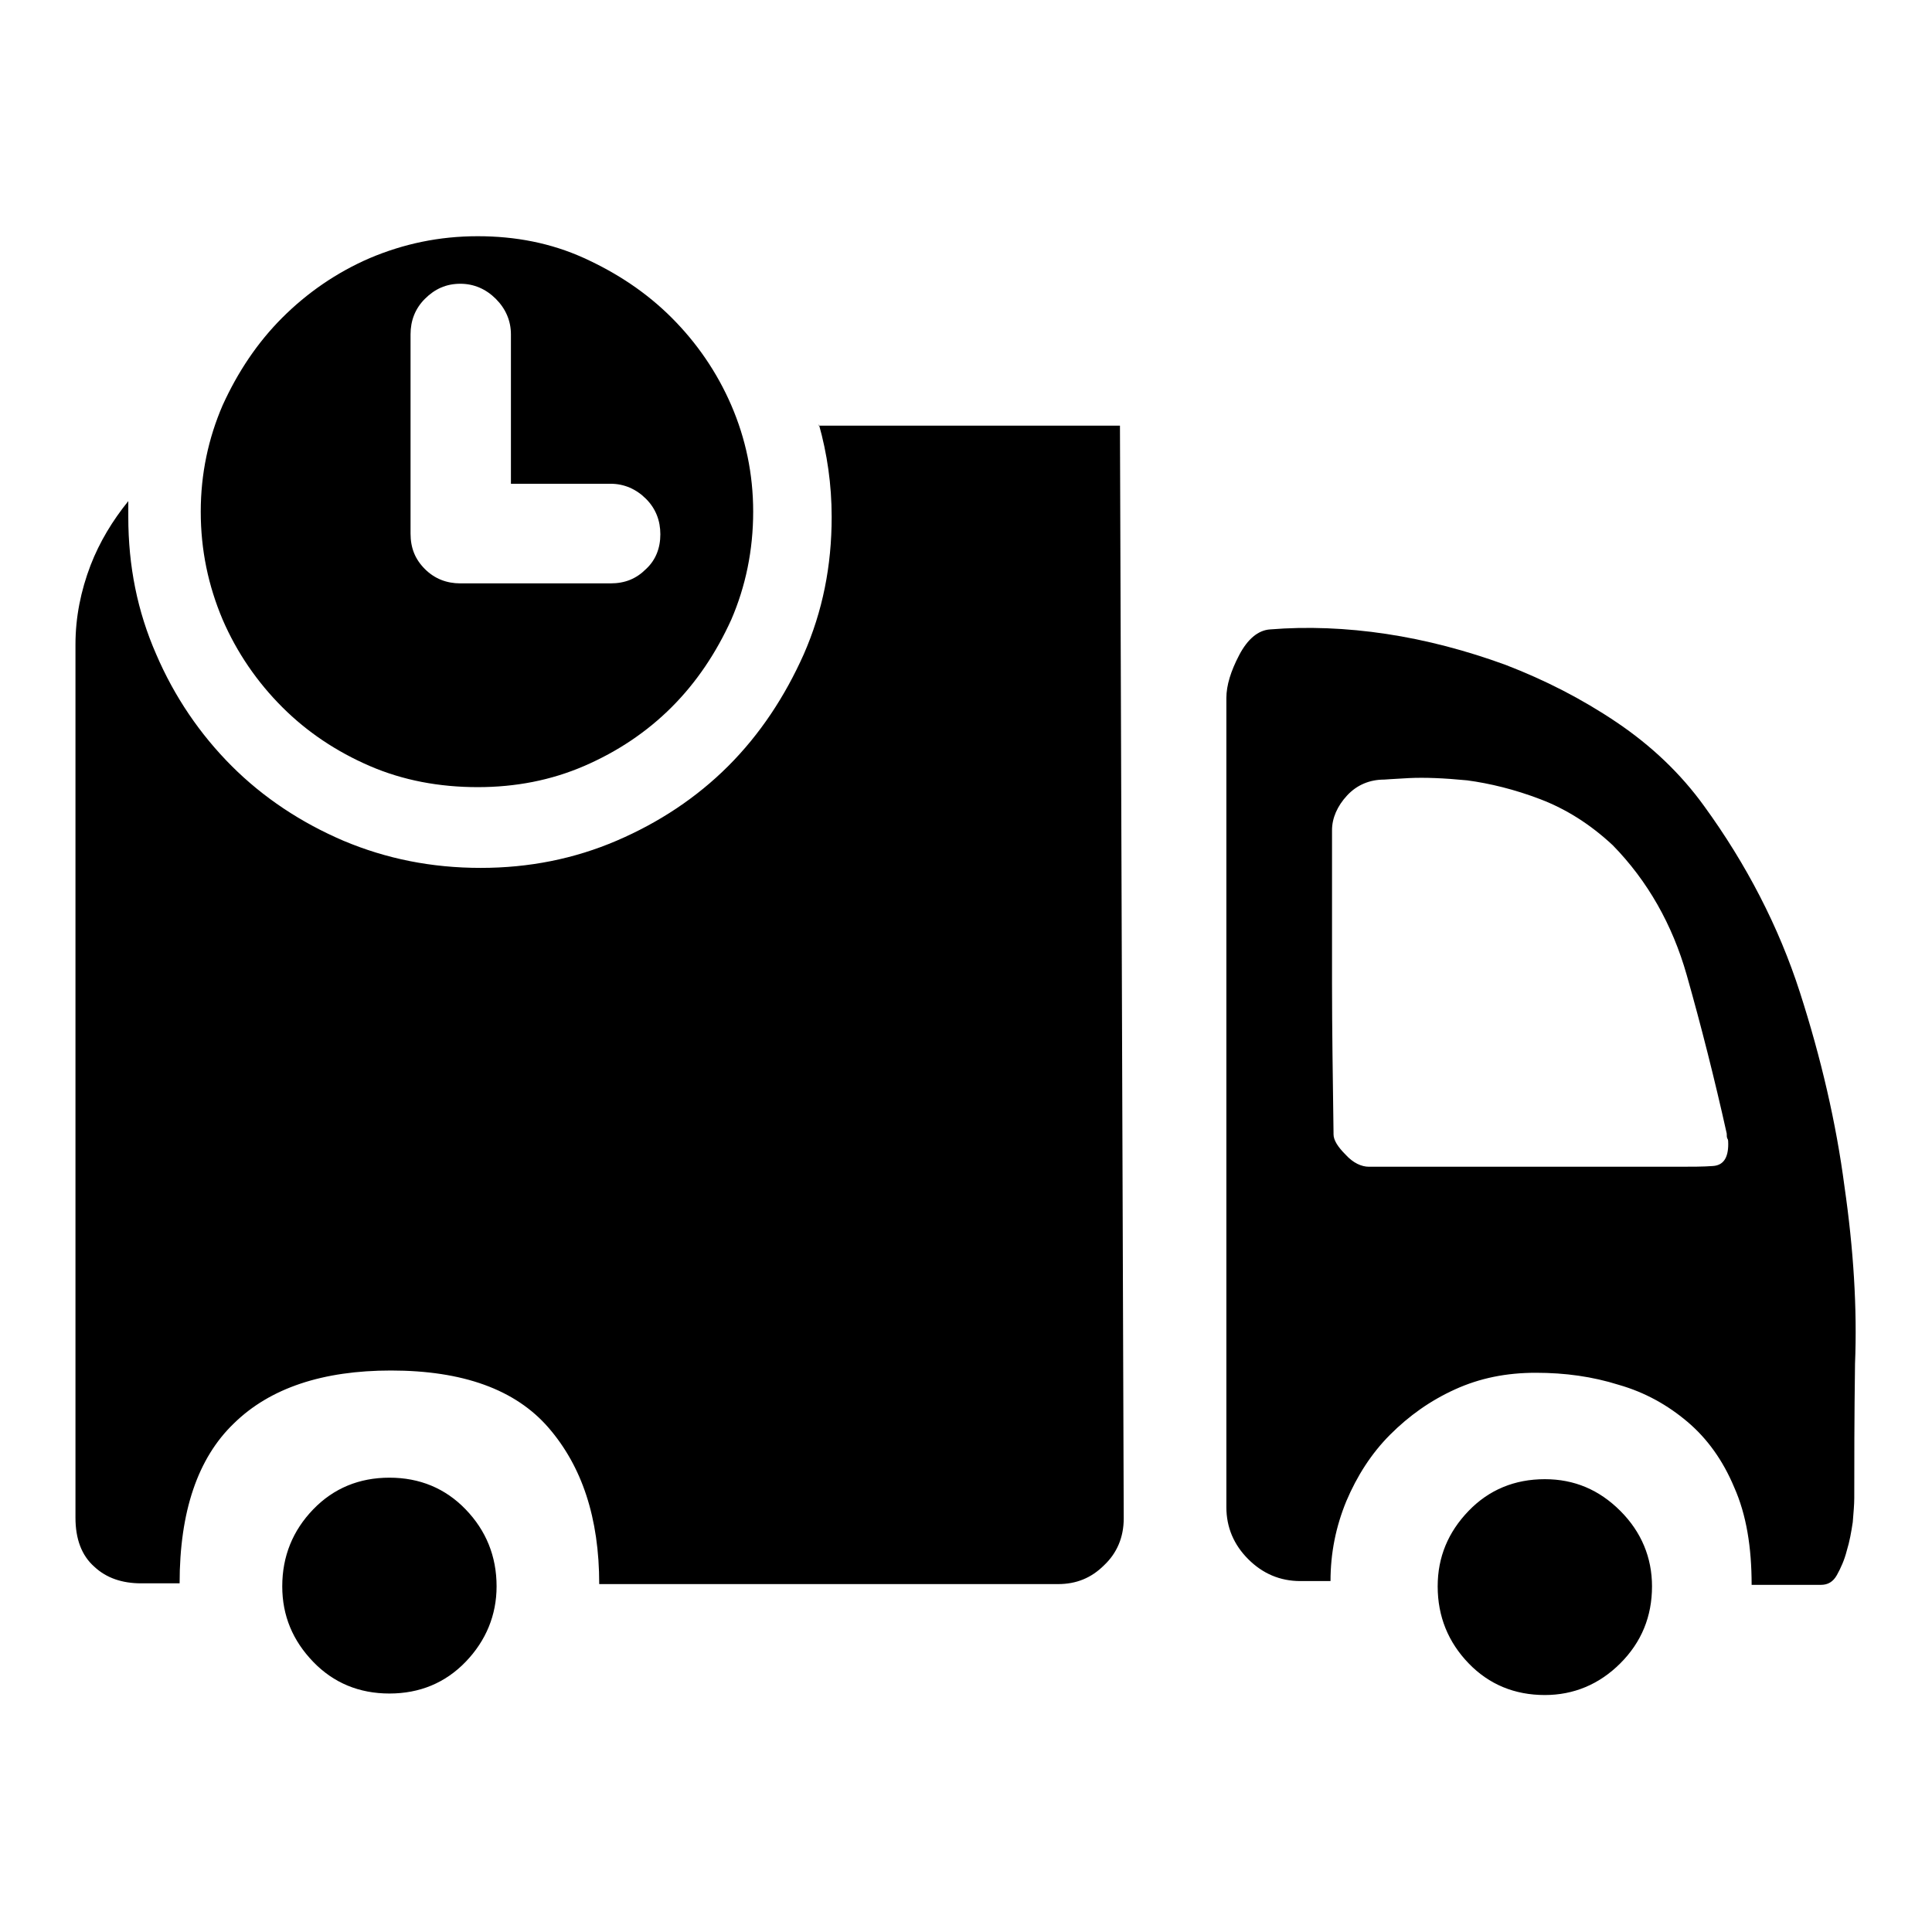 <?xml version="1.0" encoding="utf-8"?>
<!-- Svg Vector Icons : http://www.onlinewebfonts.com/icon -->
<!DOCTYPE svg PUBLIC "-//W3C//DTD SVG 1.1//EN" "http://www.w3.org/Graphics/SVG/1.1/DTD/svg11.dtd">
<svg version="1.1" xmlns="http://www.w3.org/2000/svg" xmlns:xlink="http://www.w3.org/1999/xlink" x="0px" y="0px" viewBox="0 0 256 256" enable-background="new 0 0 256 256" xml:space="preserve">
<g><g><path fill="#000000" d="M85.6,75.4c-1.3,1.3-2.8,1.9-4.7,1.9H61c-1.8,0-3.4-0.6-4.7-1.9c-1.3-1.3-1.9-2.8-1.9-4.7V44.3c0-1.8,0.6-3.4,1.9-4.7c1.3-1.3,2.8-2,4.7-2c1.8,0,3.4,0.7,4.7,2c1.3,1.3,2,2.9,2,4.7v19.8h13.2c1.8,0,3.4,0.7,4.7,2c1.3,1.3,1.9,2.9,1.9,4.7C87.5,72.6,86.9,74.2,85.6,75.4L85.6,75.4L85.6,75.4z M96.9,53.7c-1.9-4.4-4.6-8.3-7.9-11.6c-3.3-3.3-7.2-5.9-11.6-7.9s-9.1-2.9-14.1-2.9c-5.1,0-9.8,1-14.3,2.9c-4.4,1.9-8.3,4.6-11.6,7.9s-5.9,7.2-7.9,11.6c-1.9,4.4-2.9,9.1-2.9,14.1c0,5.1,1,9.8,2.9,14.3c1.9,4.4,4.6,8.3,7.9,11.6s7.2,5.9,11.6,7.8c4.4,1.9,9.2,2.8,14.3,2.8c5,0,9.7-0.9,14.1-2.8c4.4-1.9,8.3-4.5,11.6-7.8c3.3-3.3,5.9-7.2,7.9-11.6c1.9-4.4,2.9-9.2,2.9-14.3C99.8,62.8,98.8,58.1,96.9,53.7L96.9,53.7L96.9,53.7z M227,154.5c-1.3,0.1-2.9,0.1-4.7,0.1h-40.9c-1,0-2.1-0.5-3.1-1.6c-1-1-1.6-1.9-1.6-2.7v-0.2c-0.1-7.3-0.2-13.9-0.2-19.8v-20.3c0-1.6,0.7-3.2,2-4.6c1.3-1.4,3-2.1,4.9-2.1c0.1,0,1.3-0.1,3.3-0.2c2.1-0.1,4.6,0,7.7,0.3c3,0.4,6.3,1.2,9.7,2.5c3.4,1.3,6.6,3.3,9.6,6.1c4.6,4.7,7.9,10.5,9.8,17.2c1.9,6.7,3.7,13.8,5.3,21c0,0.3,0,0.5,0.1,0.7c0.1,0.1,0.1,0.4,0.1,0.7C229,153.5,228.3,154.4,227,154.5L227,154.5L227,154.5z M244.4,157.2c-1.1-8.4-3.1-17-5.9-25.7c-2.8-8.7-7.1-17-12.7-24.7c-3.1-4.3-7-8-11.6-11.1c-4.6-3.1-9.5-5.6-14.7-7.6c-5.2-1.9-10.5-3.3-15.8-4.1c-5.3-0.8-10.5-1-15.4-0.6c-1.6,0.1-3,1.3-4.1,3.4c-1.1,2.1-1.7,4-1.7,5.7v107.2c0,2.7,1,5,2.9,6.9c1.9,1.9,4.2,2.9,6.9,2.9h4c0-3.7,0.7-7.2,2.1-10.6c1.4-3.3,3.3-6.3,5.8-8.8c2.5-2.5,5.3-4.5,8.6-6c3.3-1.5,6.8-2.2,10.7-2.2s7.5,0.5,11,1.6c3.5,1,6.5,2.7,9.1,4.9c2.6,2.2,4.7,5.1,6.2,8.7c1.6,3.6,2.3,7.9,2.3,12.9h9.2c0.9,0,1.6-0.4,2.1-1.3c0.5-0.9,1-2,1.3-3.2c0.4-1.3,0.6-2.5,0.8-3.8c0.1-1.3,0.2-2.3,0.2-3.2c0-4.6,0-10.5,0.1-17.8C246.1,173.4,245.6,165.5,244.4,157.2L244.4,157.2L244.4,157.2z M204.7,196c3.9,0,7.2,1.4,10,4.2c2.8,2.8,4.2,6.2,4.2,10c0,4-1.4,7.4-4.2,10.2c-2.8,2.8-6.2,4.2-10,4.2c-4,0-7.4-1.4-10.1-4.2c-2.7-2.8-4.1-6.2-4.1-10.2c0-3.9,1.4-7.2,4.1-10C197.3,197.4,200.7,196,204.7,196L204.7,196L204.7,196z M51.6,195.8c-4,0-7.4,1.4-10.1,4.2c-2.7,2.8-4.1,6.2-4.1,10.2c0,3.9,1.4,7.2,4.1,10c2.7,2.8,6.1,4.2,10.1,4.2c4,0,7.4-1.4,10.1-4.2c2.7-2.8,4.1-6.2,4.1-10c0-4-1.4-7.4-4.1-10.2C59,197.2,55.6,195.8,51.6,195.8L51.6,195.8z M108.5,56.2c1.1,3.9,1.7,8,1.7,12.3c0,6.5-1.2,12.5-3.7,18.2c-2.5,5.6-5.8,10.6-10,14.8c-4.2,4.2-9.2,7.5-14.8,9.9c-5.6,2.4-11.6,3.6-18,3.6c-6.5,0-12.5-1.2-18.2-3.6c-5.6-2.4-10.6-5.7-14.8-9.9c-4.2-4.2-7.6-9.2-10-14.8C18.2,81,17,75,17,68.5c0-0.7,0-1.4,0-2.1c-2.1,2.6-3.8,5.4-5,8.5c-1.3,3.4-2,6.9-2,10.5v115.7c0,2.8,0.8,5,2.5,6.5c1.6,1.5,3.7,2.2,6.2,2.2h5.1c0-9.5,2.4-16.6,7.2-21.2c4.8-4.7,11.8-7,20.8-7c9.5,0,16.5,2.5,20.9,7.6s6.7,11.9,6.7,20.7h60.8c2.4,0,4.4-0.8,6.1-2.5c1.7-1.6,2.6-3.7,2.6-6.2l-0.5-144.8H108.5L108.5,56.2z"/></g></g>
</svg>